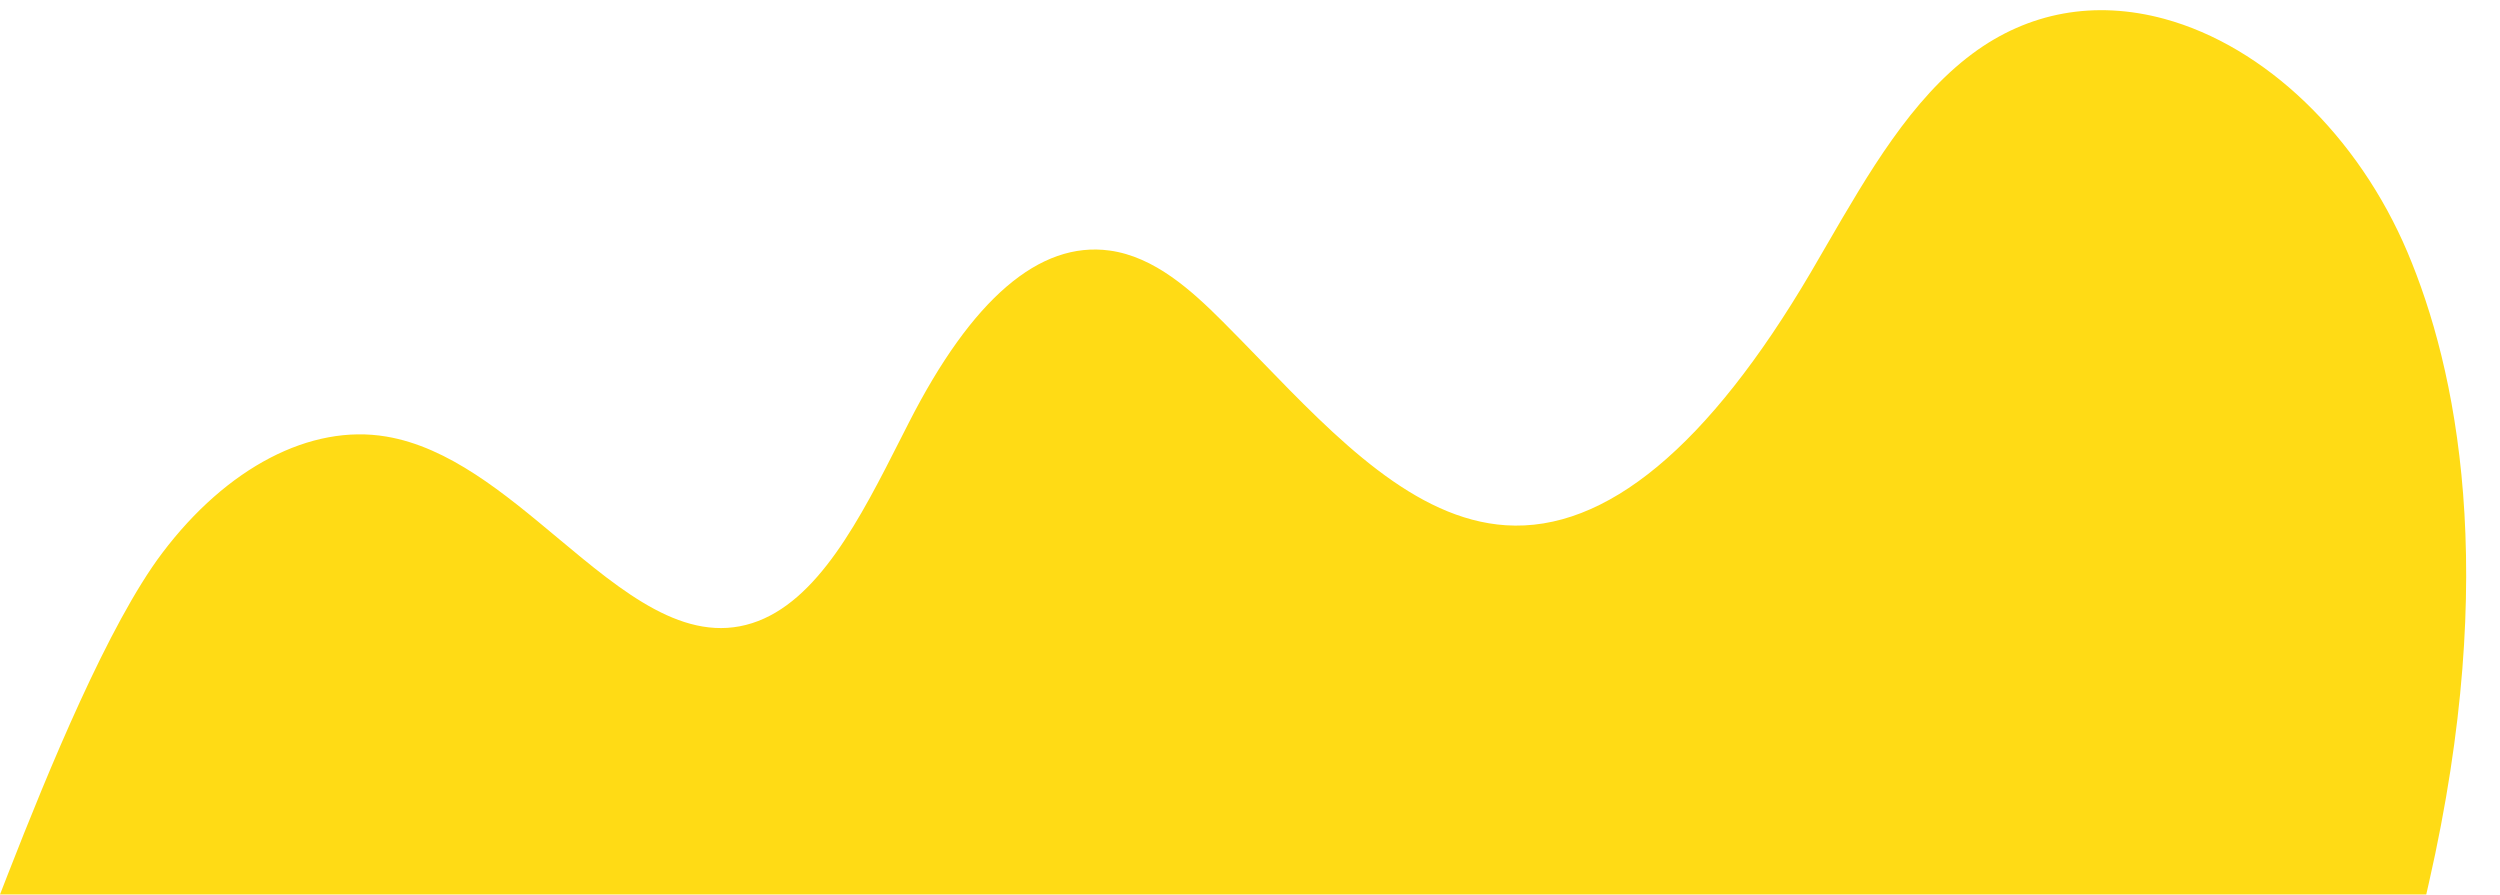 <?xml version="1.0" encoding="UTF-8" standalone="no"?><svg xmlns="http://www.w3.org/2000/svg" xmlns:xlink="http://www.w3.org/1999/xlink" fill="#000000" height="166.1" preserveAspectRatio="xMidYMid meet" version="1" viewBox="0.0 -1.9 464.1 166.1" width="464.1" zoomAndPan="magnify"><g id="change1_1"><path d="M450.91,161.95l-0.5,2.2H0l1.5-3.85c7.51-19.23,18.64-46.32,28.62-59.54c12-15.9,27.54-23.99,41.58-21.62 c11.64,1.96,21.88,10.51,31.78,18.78c12.21,10.2,23.73,19.83,36.15,15.86c12.2-3.9,20.06-19.41,27.66-34.41l1.43-2.81 c11.71-22.98,24.25-33.73,37.26-31.95c8.36,1.14,15.25,7.43,21.05,13.23c2.35,2.35,4.73,4.81,7.04,7.19 c14.04,14.49,28.55,29.47,45.47,30.58c18.55,1.21,37.58-14.59,56.63-46.97c1-1.71,2-3.43,3-5.16c7.69-13.26,15.64-26.97,26.97-35.4 c10.41-7.75,22.74-9.98,35.64-6.48c18.69,5.08,35.99,21.69,45.16,43.36C456,66.41,464.06,104.11,450.91,161.95z" fill="#ffdb15"/></g></svg>